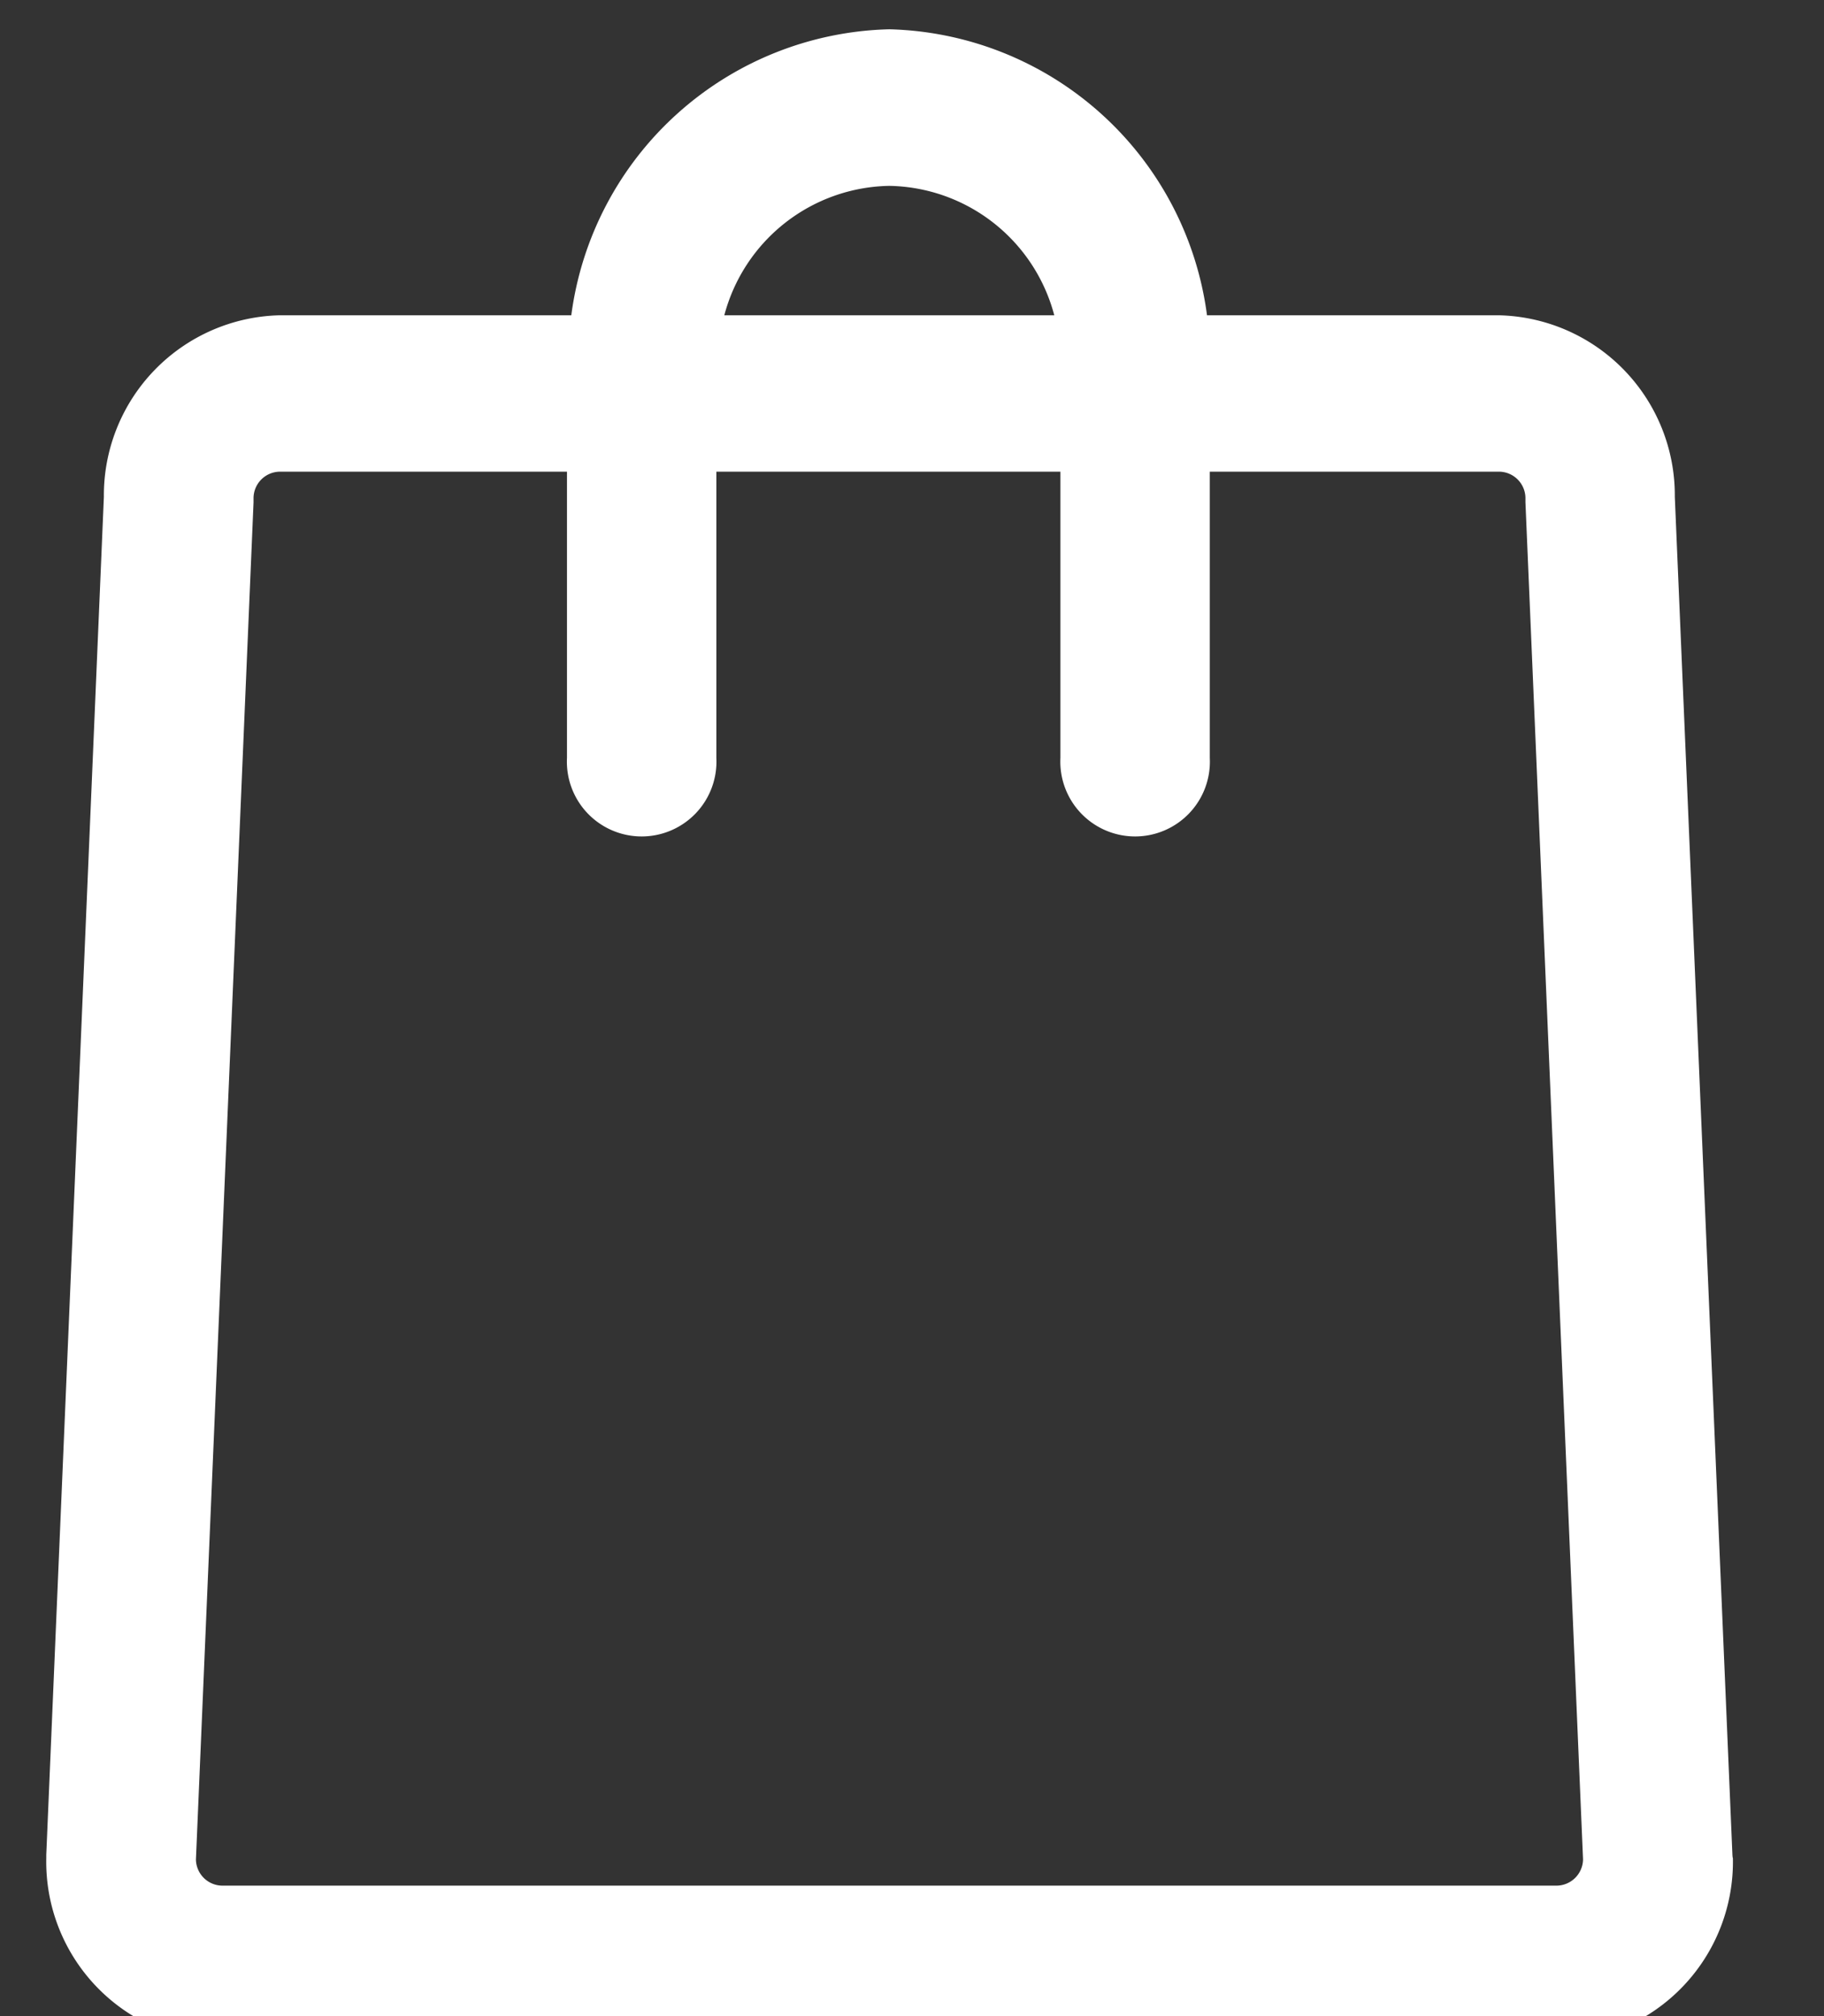 <svg xmlns="http://www.w3.org/2000/svg" width="19" height="21" viewBox="0 0 19 21">
    <rect x="0" y="0" width="19" height="21" fill="#333333" stroke="none"/>
    <defs>
        <clipPath id="clip-path">
            <path id="Rectangle_83" d="M0 0H19V21H0z" class="cls-1" transform="translate(.18)"/>
        </clipPath>
        <style>
            .cls-1{fill:#fff}
        </style>
    </defs>
    <g id="Mask_Group_1" clip-path="url(#clip-path)" transform="translate(-.18)">
        <g id="shopping_bag_2" transform="translate(.662 .305)">
            <path id="Path_12" d="M17.564 19.015l-.6-14.145a1.876 1.876 0 0 0-1.835-1.891h-3.038A3.425 3.425 0 0 0 8.781 0a3.426 3.426 0 0 0-3.312 2.979H2.433A1.876 1.876 0 0 0 .6 4.87L0 19.014v.036a1.878 1.878 0 0 0 1.835 1.915h13.9a1.878 1.878 0 0 0 1.834-1.915c-.004-.011-.004-.023-.005-.035zM8.781 1.631A1.809 1.809 0 0 1 10.5 2.979H7.063a1.81 1.81 0 0 1 1.718-1.348zm6.95 17.705H1.835a.277.277 0 0 1-.276-.272l.6-14.136V4.89a.277.277 0 0 1 .276-.282h2.989v2.981a.779.779 0 1 0 1.556 0V4.608h3.584v2.981a.779.779 0 1 0 1.556 0V4.608h3.011a.277.277 0 0 1 .277.281v.037l.6 14.137a.278.278 0 0 1-.277.273z" class="cls-1"/>
        </g>
    </g>
</svg>
